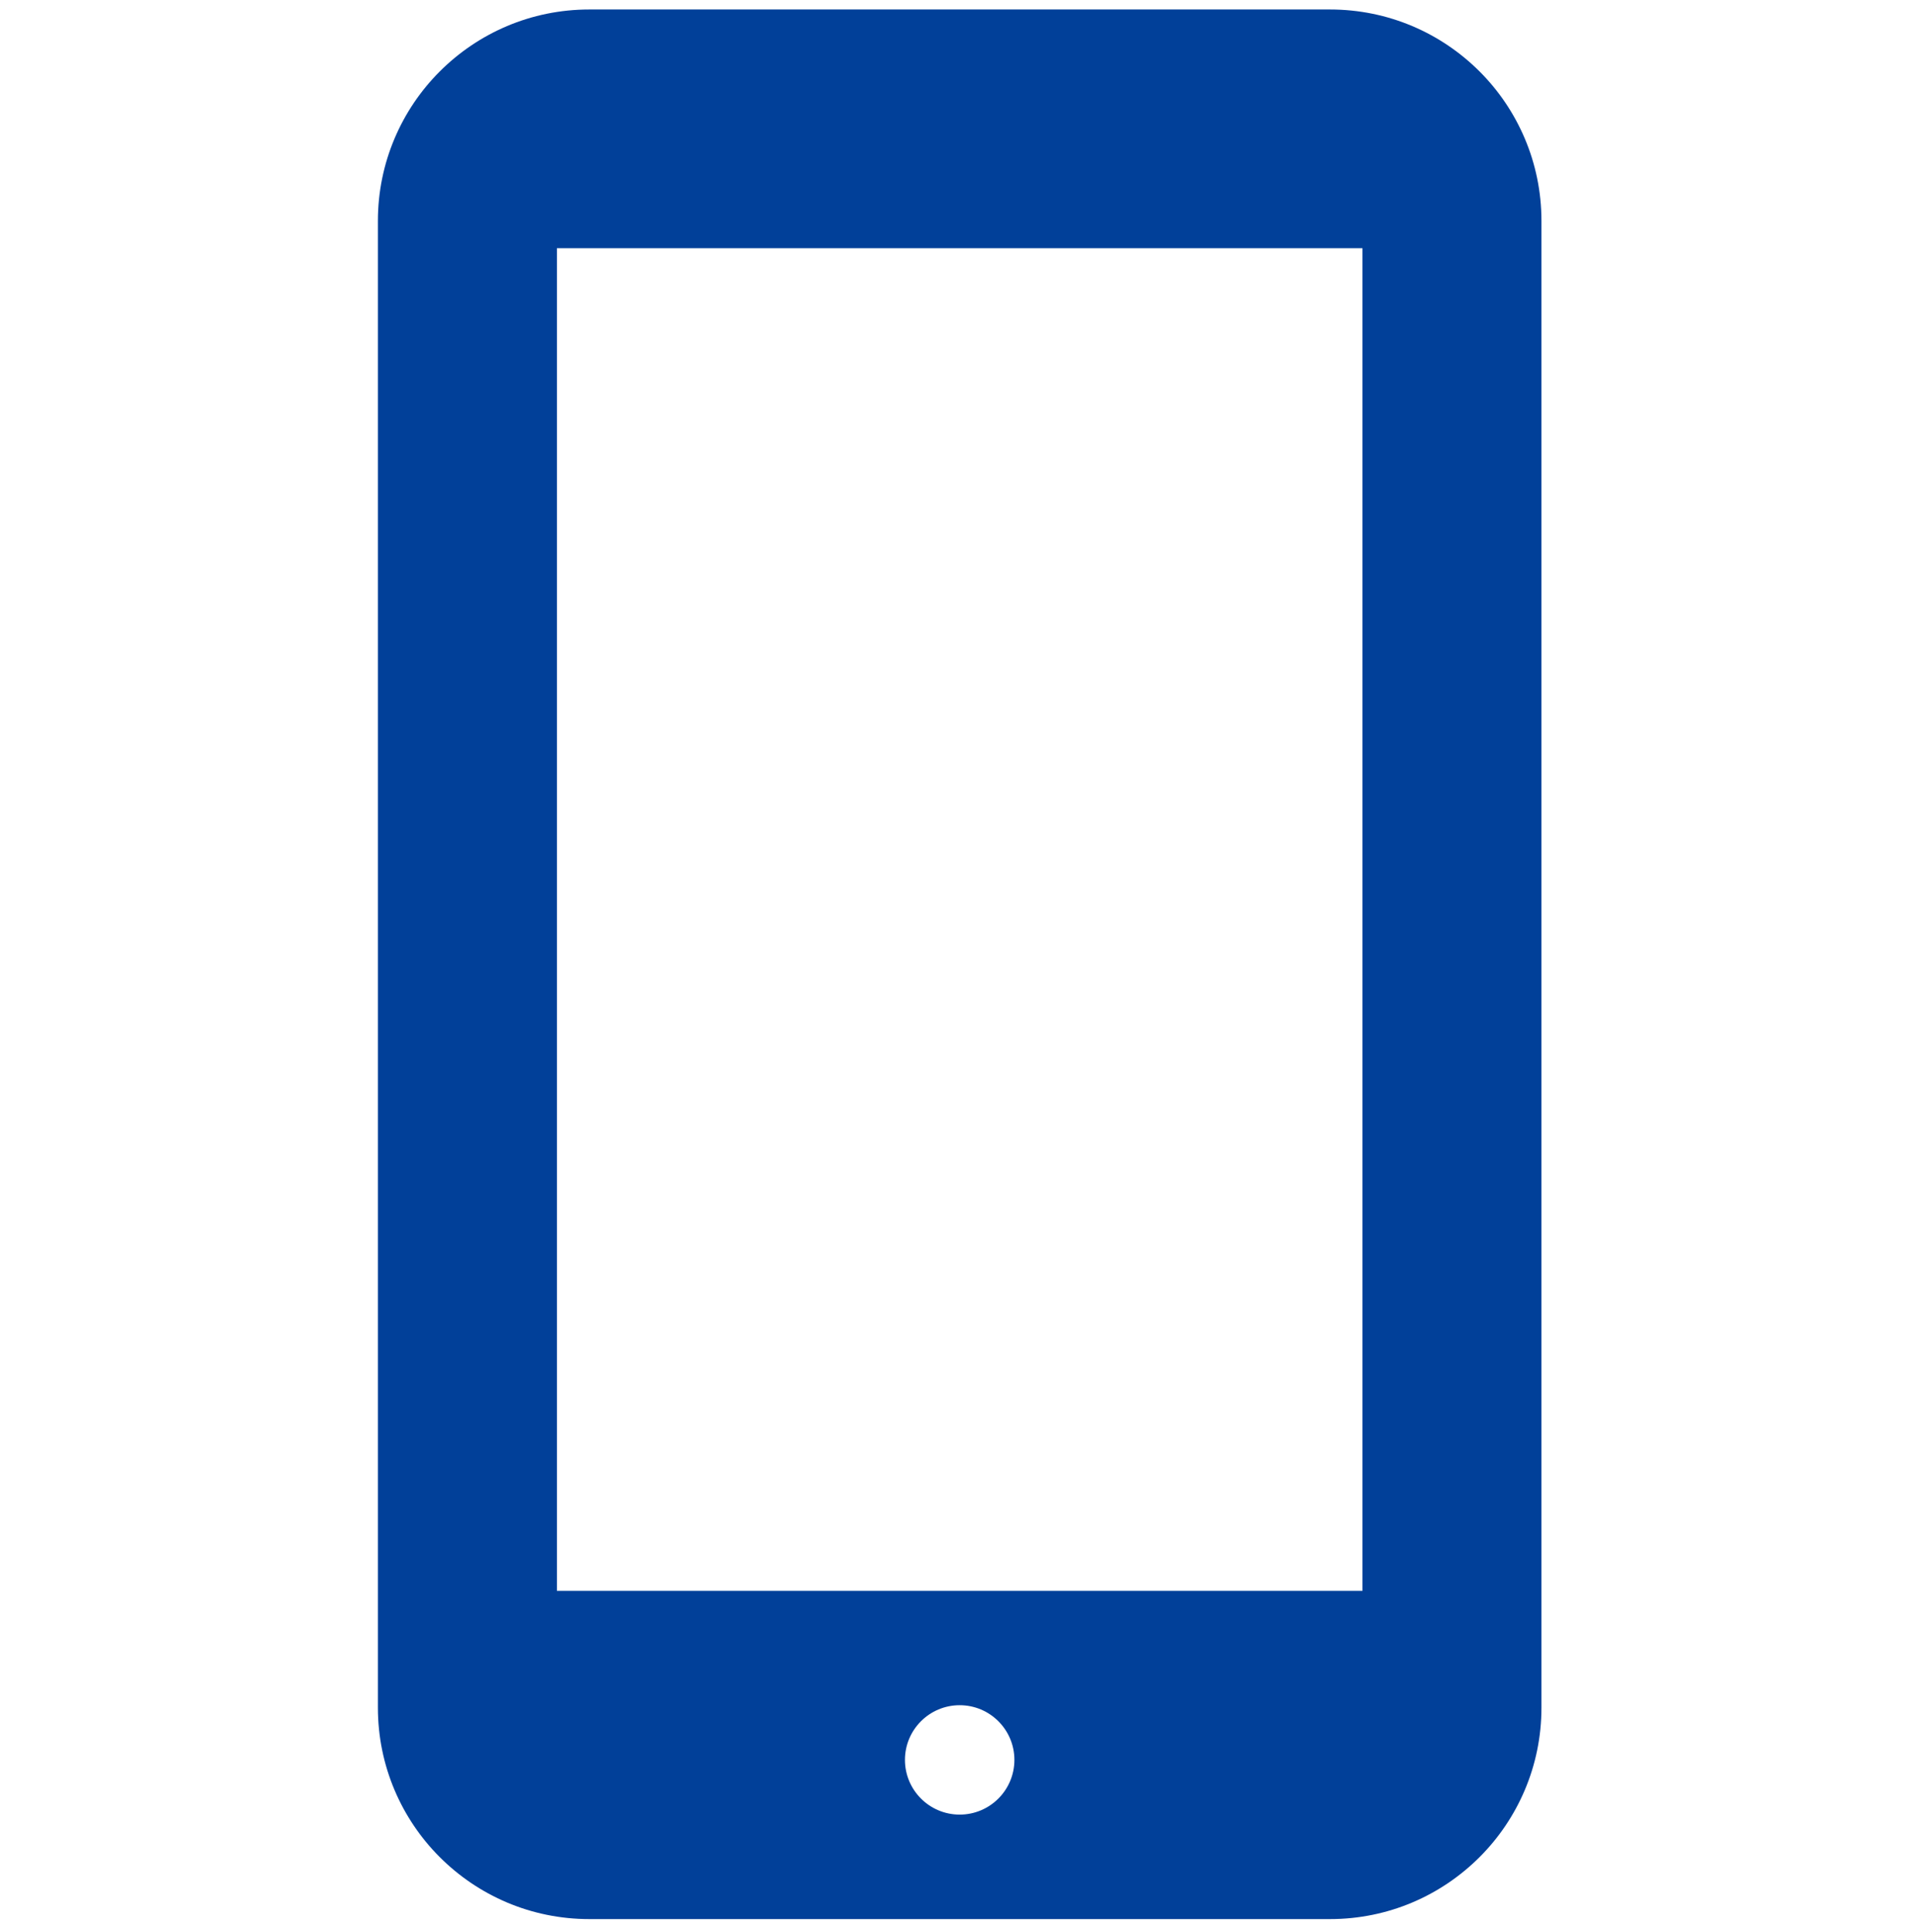 <svg width="137" height="138" viewBox="0 0 137 138" fill="none" xmlns="http://www.w3.org/2000/svg">
<g clip-path="url(#clip0_67_336)">
<path d="M94.999 0.677H42.093C33.752 0.677 26.993 7.437 26.993 15.778V121.964C26.993 130.305 33.752 137.065 42.093 137.065H94.999C103.34 137.065 110.104 130.305 110.104 121.964V15.778C110.104 7.437 103.34 0.677 94.999 0.677ZM68.548 129.602C66.392 129.602 64.64 127.853 64.64 125.693C64.64 123.537 66.392 121.789 68.548 121.789C70.704 121.789 72.457 123.537 72.457 125.693C72.457 127.854 70.704 129.602 68.548 129.602ZM97.317 113.623H39.779V17.726H97.317V113.623Z" fill="#014099"/>
</g>
<defs>
<clipPath id="clip0_67_336">
<rect width="136.387" height="136.387" fill="white" transform="translate(0.355 0.677)"/>
</clipPath>
</defs>
</svg>
